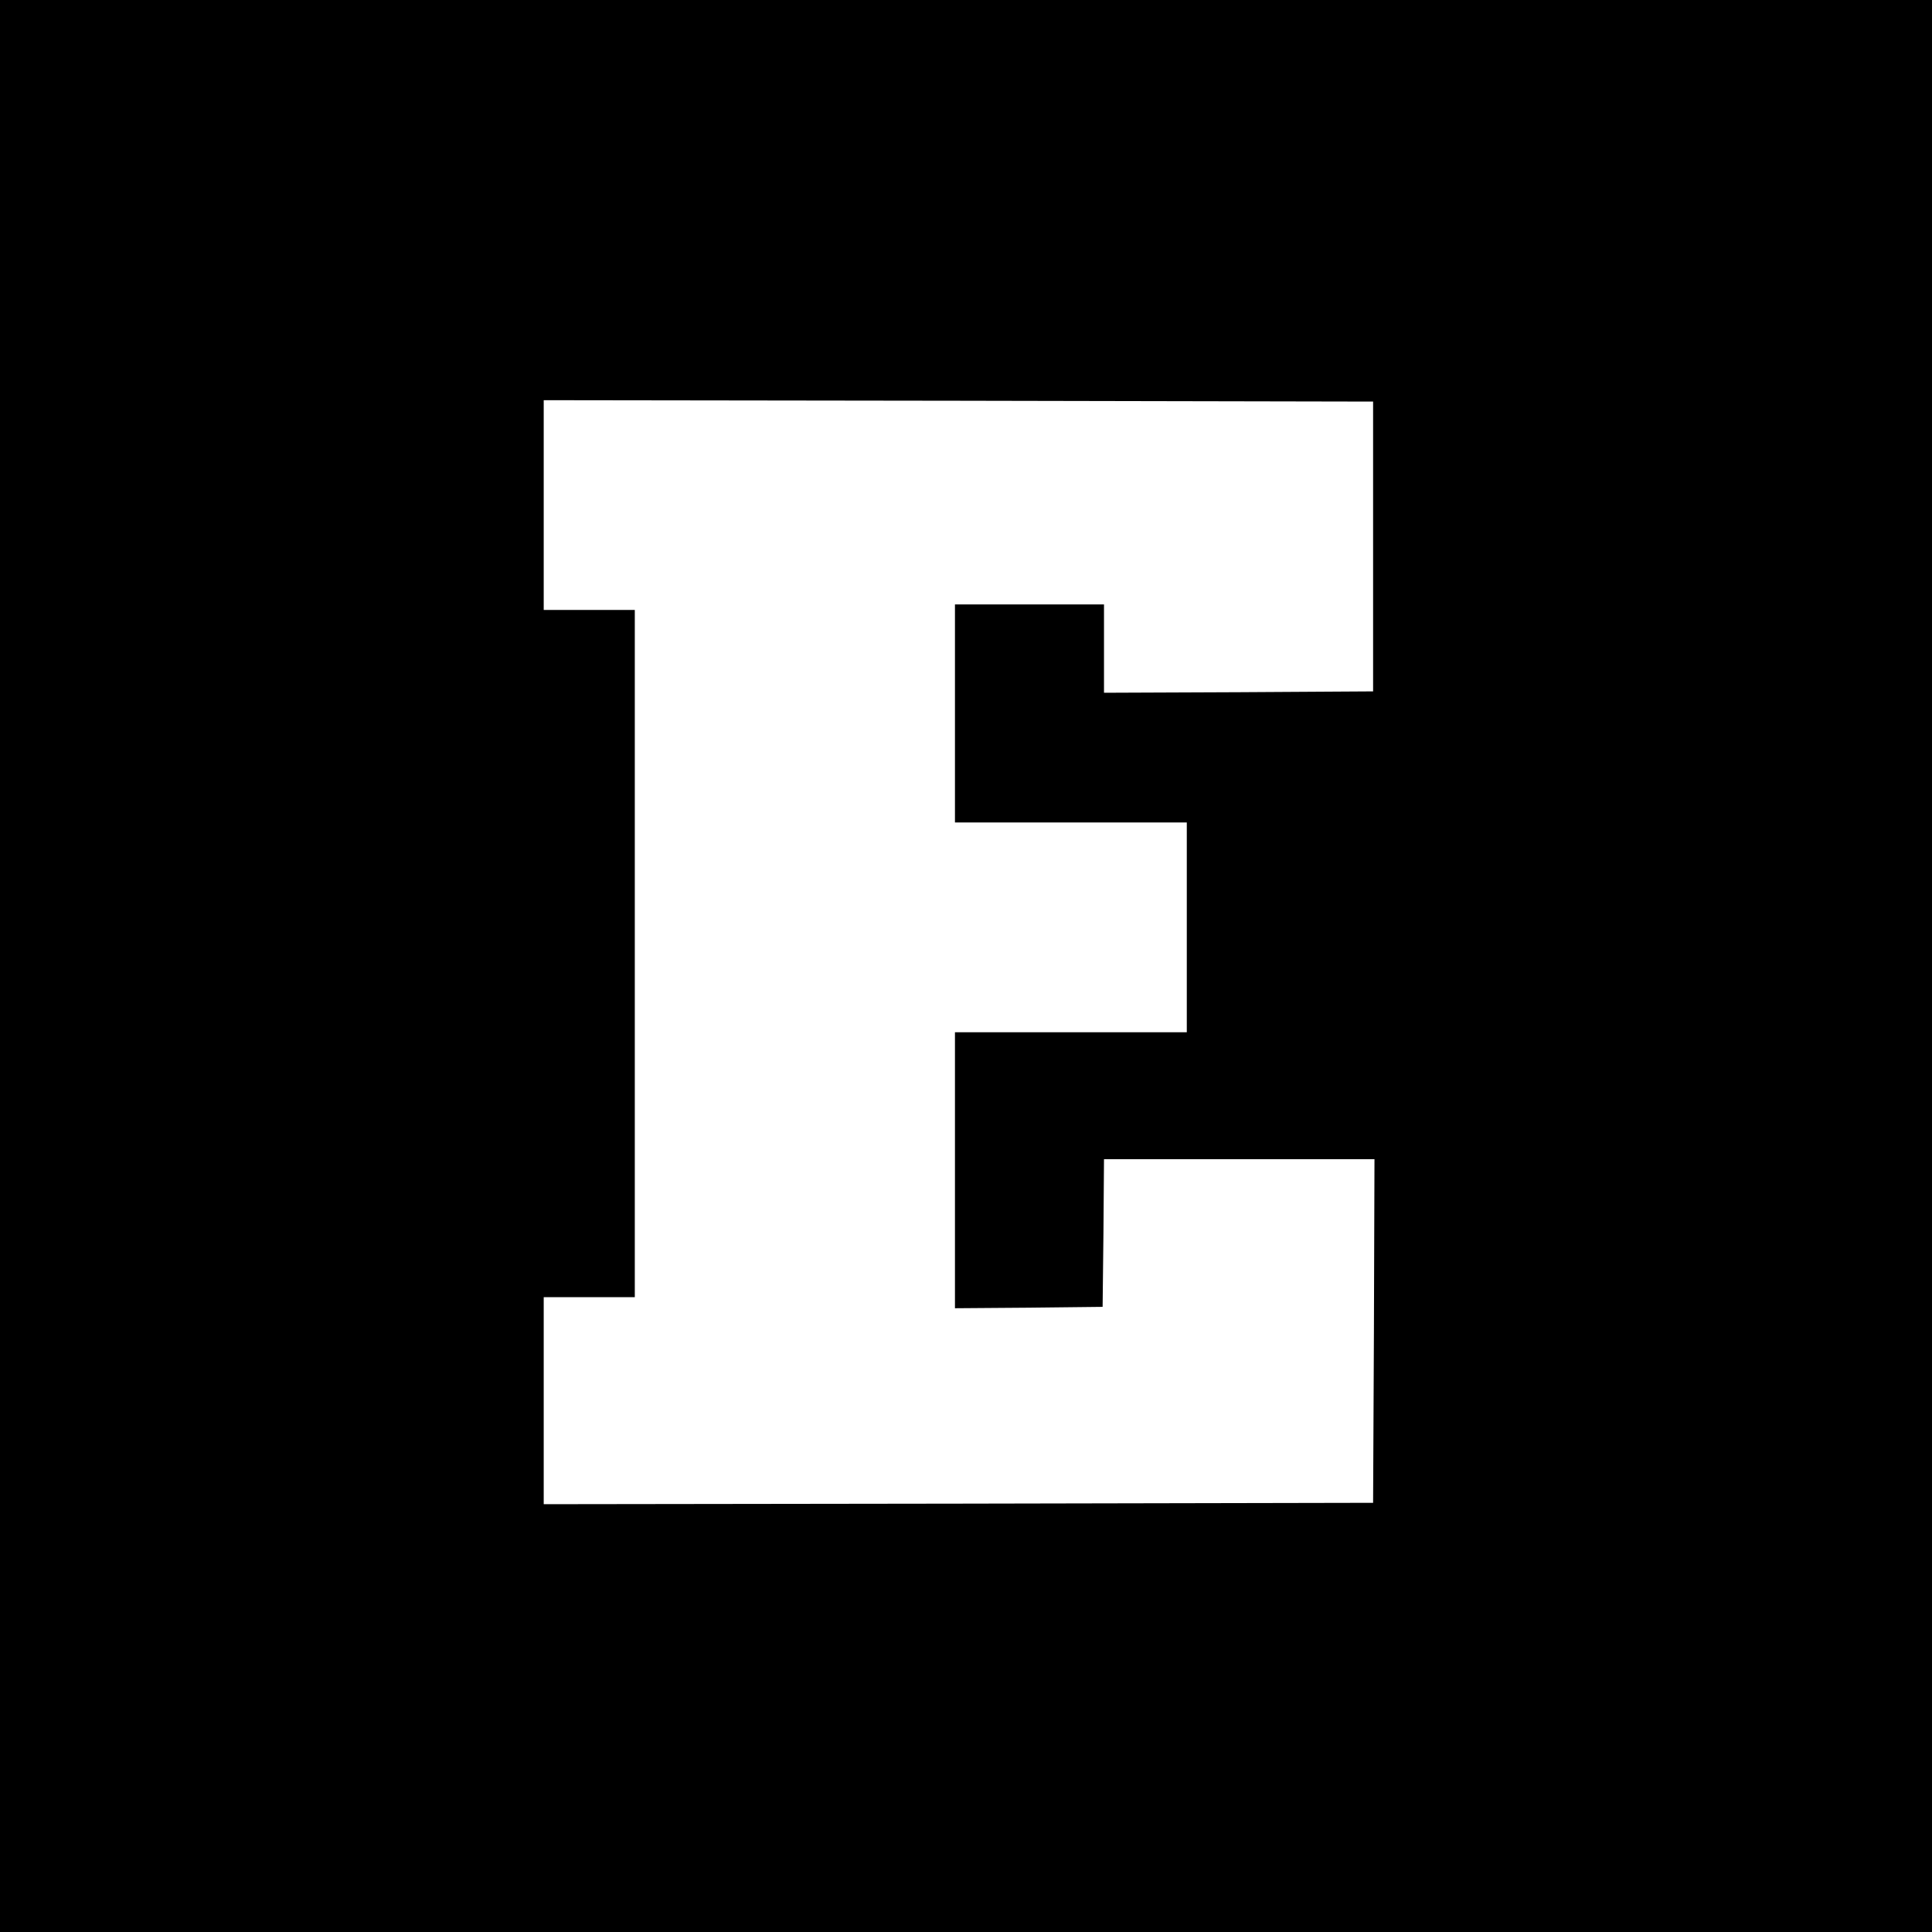 <?xml version="1.0" standalone="no"?>
<!DOCTYPE svg PUBLIC "-//W3C//DTD SVG 20010904//EN"
 "http://www.w3.org/TR/2001/REC-SVG-20010904/DTD/svg10.dtd">
<svg version="1.0" xmlns="http://www.w3.org/2000/svg"
 width="700pt" height="700pt" viewBox="0 0 700 700"
 preserveAspectRatio="xMidYMid meet">
<g transform="translate(0,700) scale(0.1,-0.1)"
fill="#000000" stroke="none">
<path d="M0 3500 l0 -3500 3500 0 3500 0 0 3500 0 3500 -3500 0 -3500 0 0
-3500z m4975 1520 l0 -525 -487 -3 -488 -2 0 160 0 160 -270 0 -270 0 0 -395
0 -395 420 0 420 0 0 -380 0 -380 -420 0 -420 0 0 -500 0 -500 268 2 267 3 3
268 2 267 490 0 490 0 -2 -622 -3 -623 -1502 -3 -1503 -2 0 375 0 375 165 0
165 0 0 1245 0 1245 -165 0 -165 0 0 380 0 380 1503 -2 1502 -3 0 -525z"/>
</g>
</svg>
